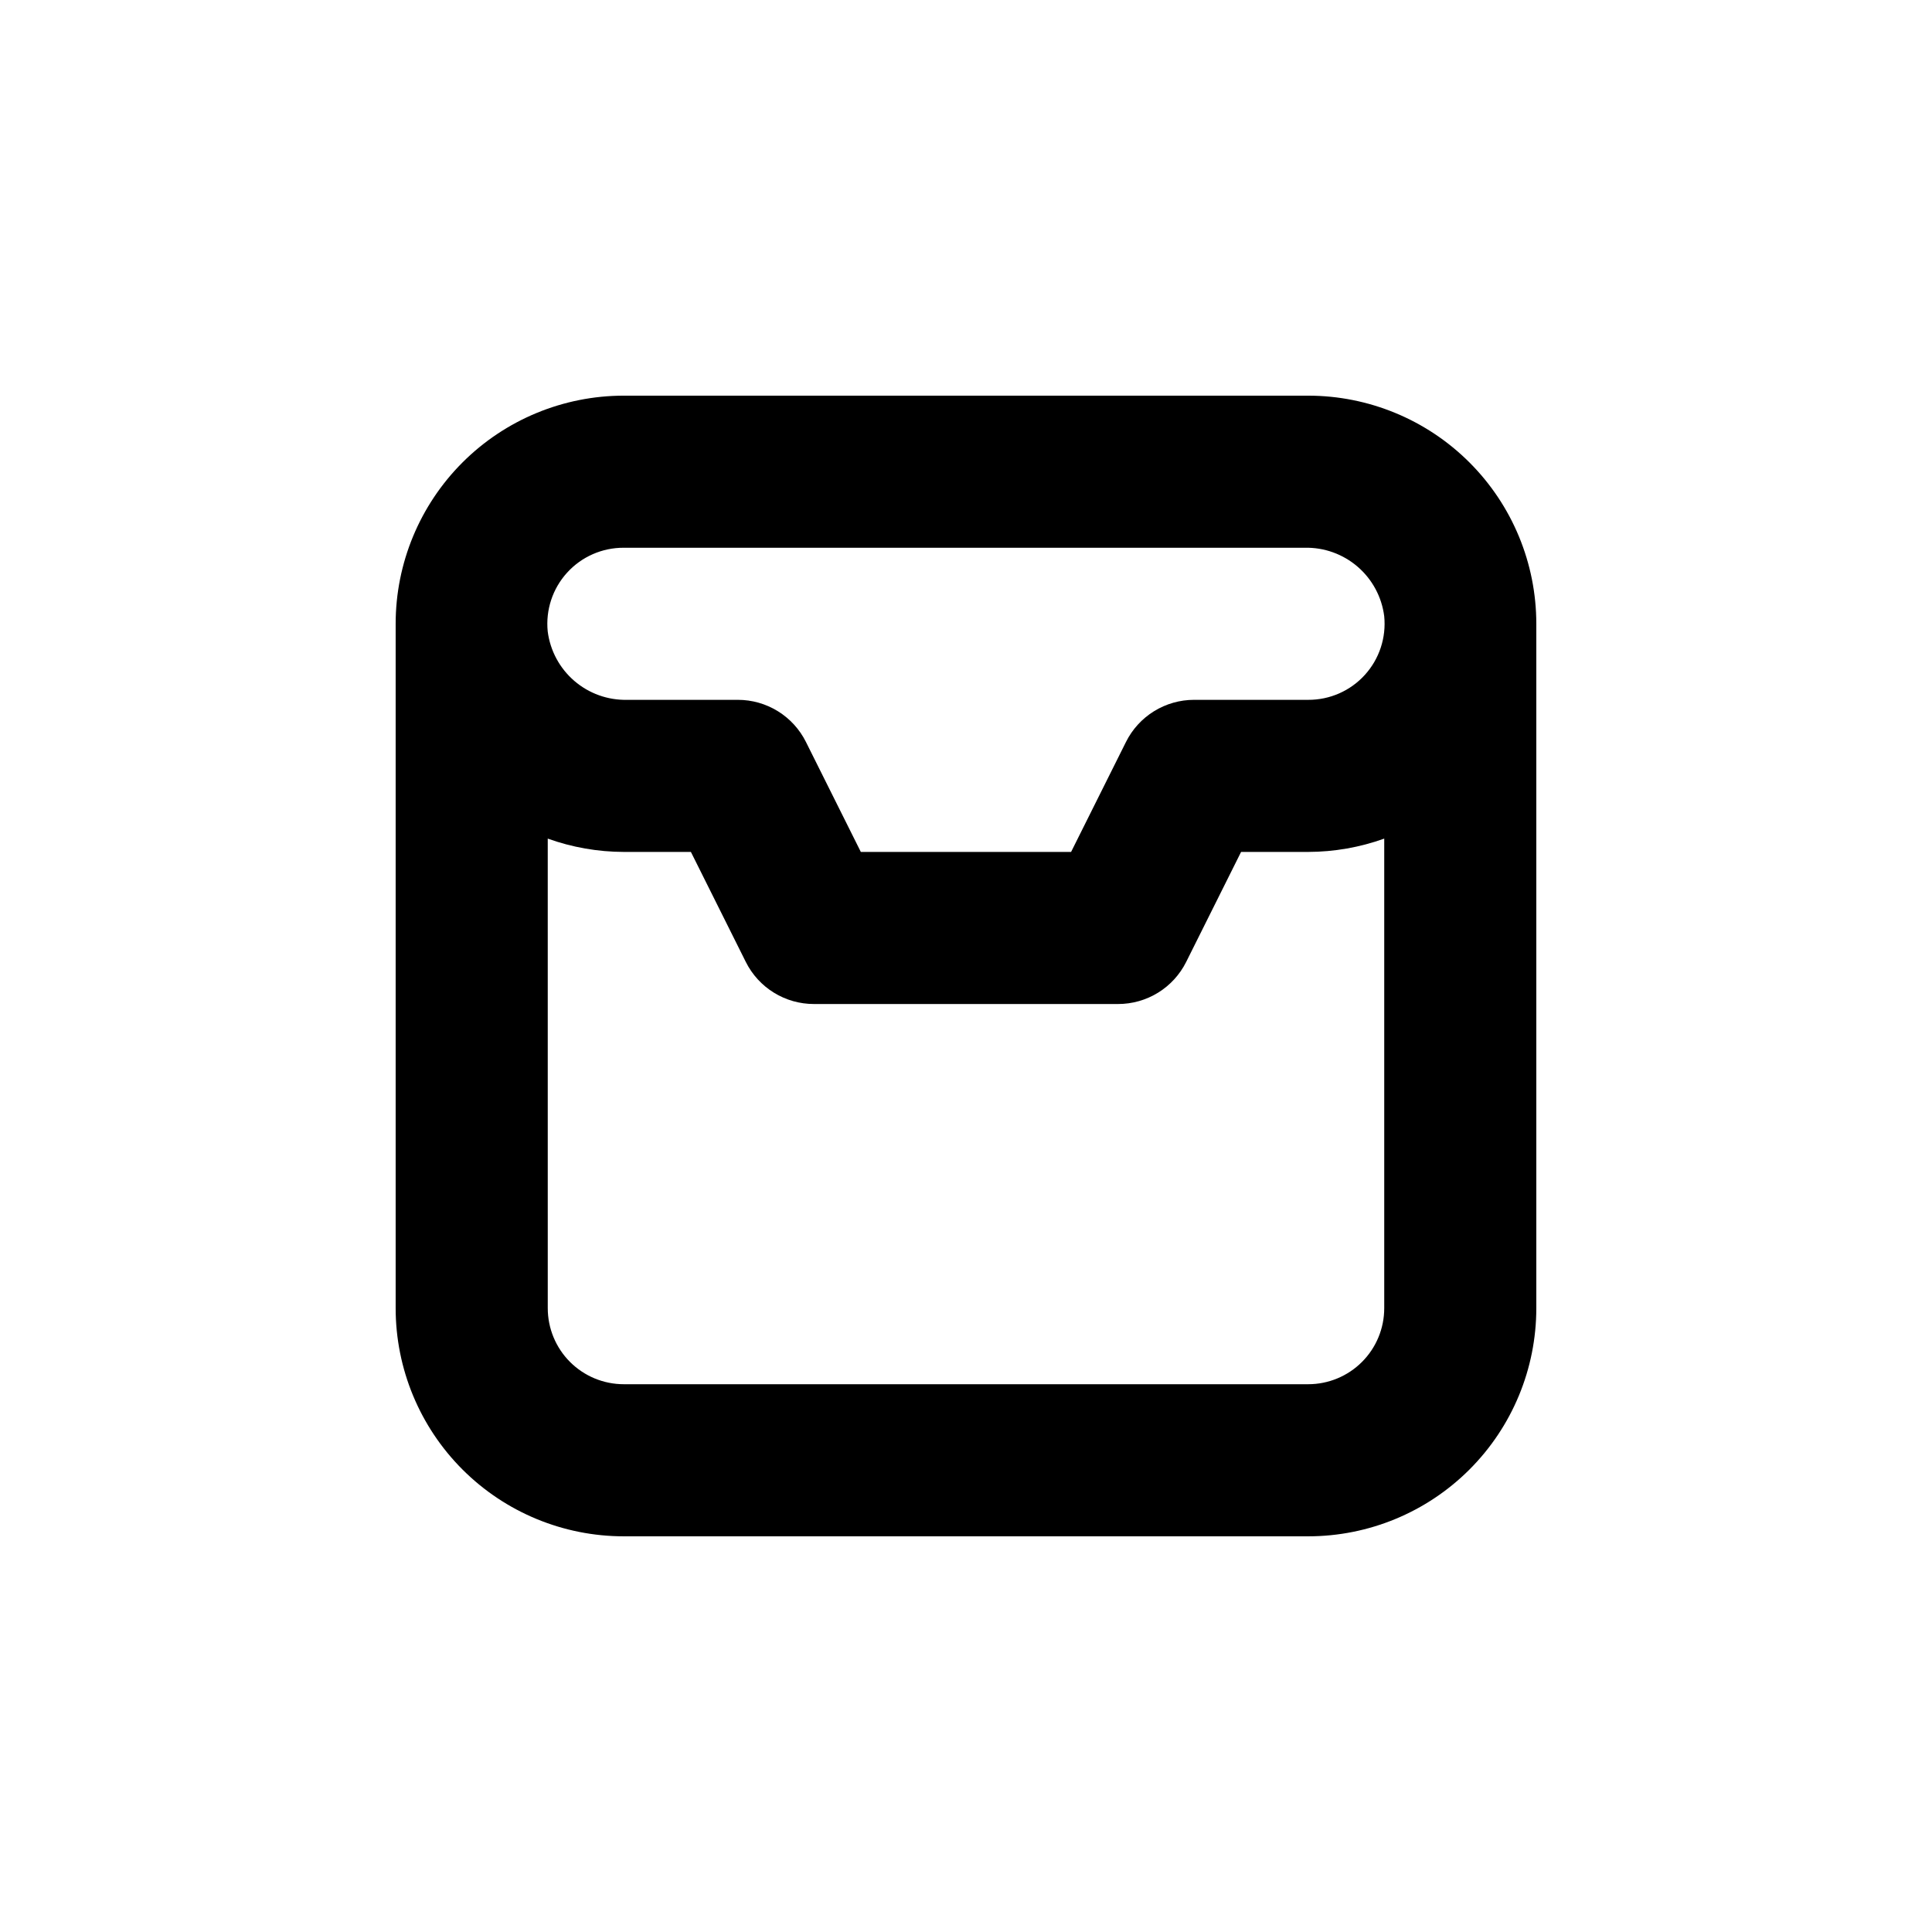 <?xml version="1.0" encoding="UTF-8"?>
<!-- Uploaded to: SVG Repo, www.svgrepo.com, Generator: SVG Repo Mixer Tools -->
<svg fill="#000000" width="800px" height="800px" version="1.1" viewBox="144 144 512 512" xmlns="http://www.w3.org/2000/svg">
 <path d="m309.31 551.14h181.37c16.035 0 31.414-6.367 42.75-17.707 11.34-11.336 17.707-26.715 17.707-42.75v-181.37c0-16.035-6.367-31.41-17.707-42.75-11.336-11.336-26.715-17.707-42.75-17.707h-181.37c-16.035 0-31.41 6.371-42.75 17.707-11.336 11.34-17.707 26.715-17.707 42.75v181.37c0 16.035 6.371 31.414 17.707 42.75 11.34 11.34 26.715 17.707 42.75 17.707zm0-261.98h180.46c5.133-0.117 10.125 1.676 14.012 5.023 3.891 3.352 6.402 8.023 7.047 13.113 0.57 5.684-1.297 11.344-5.141 15.57-3.84 4.231-9.297 6.625-15.012 6.598h-30.227c-3.746-0.004-7.414 1.039-10.602 3.004-3.188 1.969-5.762 4.781-7.438 8.129l-14.559 29.172h-55.723l-14.559-29.172c-1.676-3.348-4.25-6.16-7.438-8.129-3.184-1.965-6.856-3.008-10.598-3.004h-29.324c-5.129 0.117-10.121-1.672-14.012-5.023-3.891-3.348-6.398-8.02-7.047-13.113-0.57-5.684 1.297-11.344 5.141-15.57 3.844-4.231 9.301-6.625 15.012-6.598zm-20.152 77.082c6.465 2.32 13.281 3.512 20.152 3.527h17.785l14.559 29.172c1.676 3.348 4.25 6.164 7.438 8.129 3.184 1.965 6.856 3.008 10.602 3.004h80.609c3.742 0.004 7.414-1.039 10.598-3.004 3.188-1.965 5.762-4.781 7.438-8.129l14.559-29.172h17.785c6.871-0.016 13.688-1.207 20.152-3.527v124.44c0 5.344-2.121 10.473-5.902 14.25-3.777 3.781-8.906 5.902-14.25 5.902h-181.37c-5.344 0-10.469-2.121-14.25-5.902-3.777-3.777-5.902-8.906-5.902-14.25z"/>
</svg>